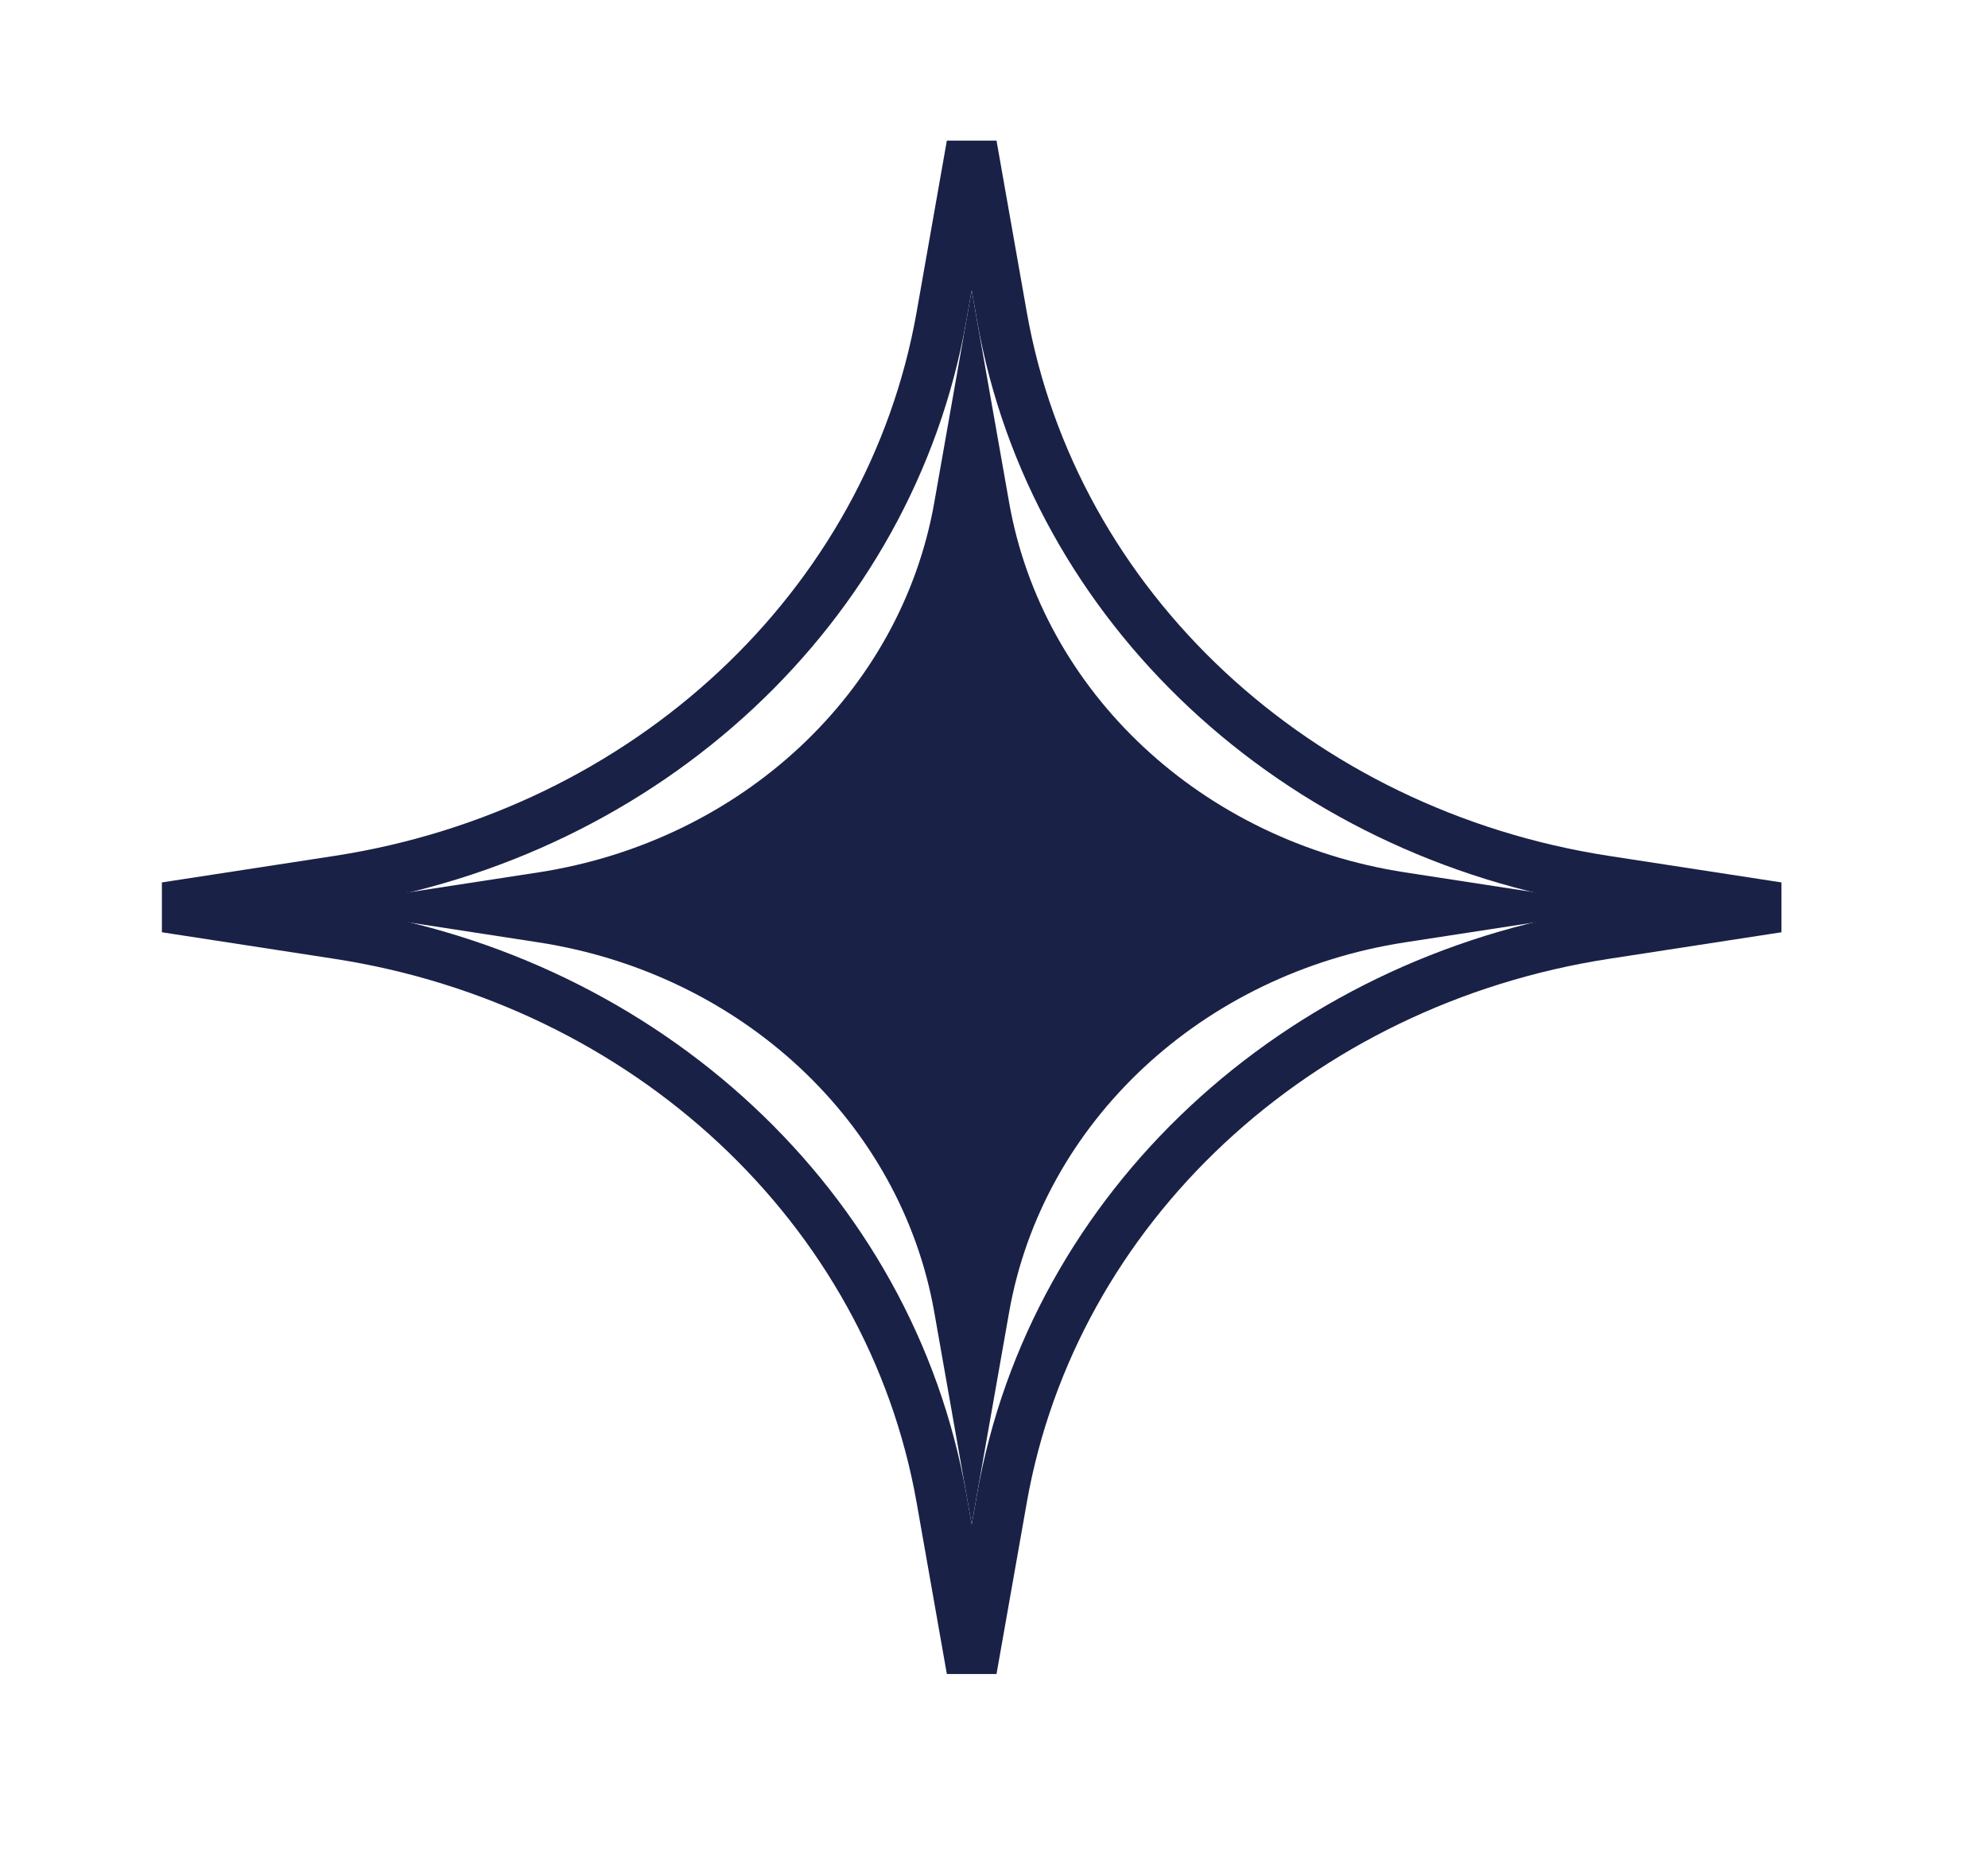 <svg width="44" height="41" viewBox="0 0 44 41" fill="none" xmlns="http://www.w3.org/2000/svg">
<path d="M22.176 7.004C23.311 13.437 28.701 18.444 35.531 19.494L39.344 20.08L35.531 20.667C28.701 21.718 23.311 26.724 22.176 33.157L21.506 36.95L20.837 33.157C19.702 26.724 14.312 21.718 7.481 20.667L3.668 20.08L7.481 19.494C14.312 18.444 19.702 13.436 20.837 7.003L21.506 3.209L22.176 7.004Z" stroke="#1A2146" stroke-width="1.116"/>
<path d="M21.506 6.426L22.335 11.122C23.076 15.323 26.602 18.615 31.101 19.307L36.131 20.08L31.101 20.854C26.602 21.546 23.076 24.838 22.335 29.039L21.506 33.735L20.678 29.039C19.937 24.838 16.411 21.546 11.912 20.854L6.882 20.08L11.912 19.307C16.411 18.615 19.937 15.323 20.678 11.122L21.506 6.426Z" fill="#1A2146"/>
</svg>
